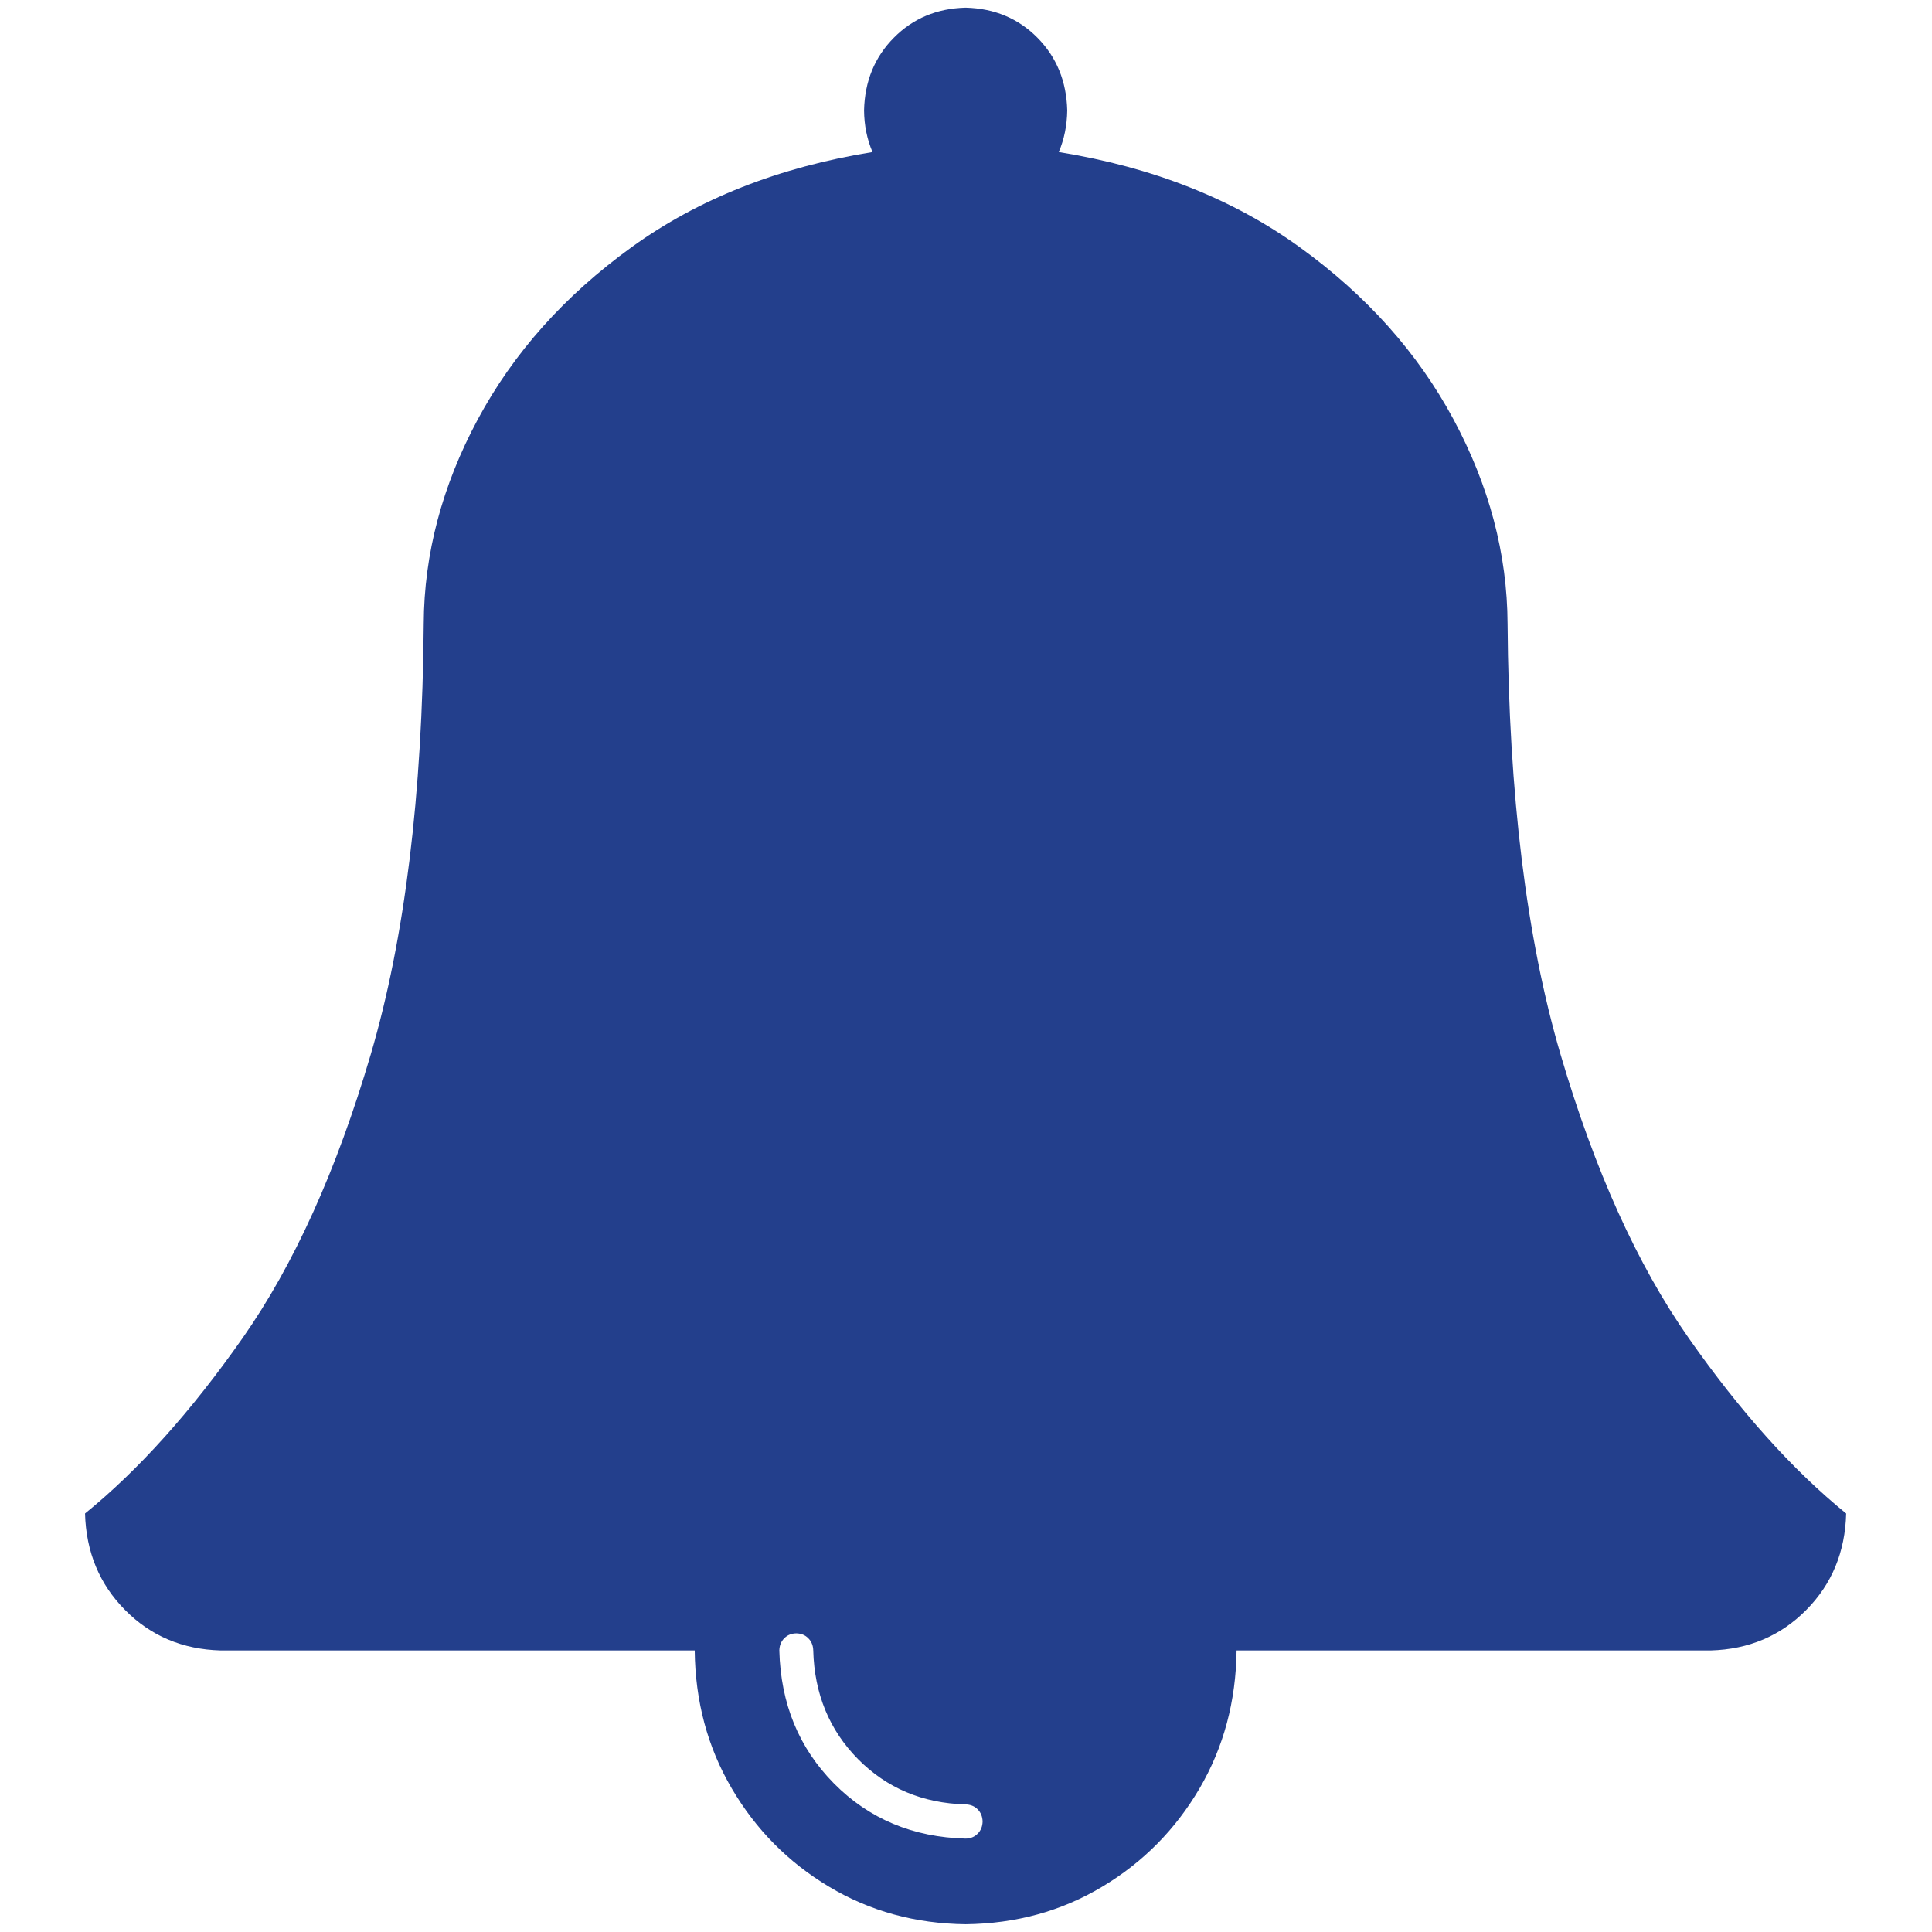 <?xml version="1.0" encoding="UTF-8"?>
<svg xmlns="http://www.w3.org/2000/svg" version="1.2" viewBox="0 0 1920 1920" width="1920" height="1920">
  <title>&lt;Compound Path&gt;</title>
  <style>
		.s0 { fill: #233f8c } 
	</style>
  <path id="&lt;Compound Path&gt;" fill-rule="evenodd" class="s0" d="m959.6 7.6q42.9 1.1 71.4 29.9 28.5 28.8 29.6 72.2-0.3 22.3-8.4 41.4 139.9 22.6 239.5 94.6 99.6 72 152.8 171.1 53.2 99.1 53.7 203 1.9 255.1 52.6 427.9 50.8 172.8 127.5 282.2 76.7 109.4 156.4 174.2-1.5 57.4-39.7 95.9-38.2 38.6-94.9 40.2h-471.2q-0.9 75.8-36.8 137.1-36 61.4-96.7 97.7-60.7 36.4-135.8 37.3-75-0.9-135.7-37.3-60.7-36.3-96.7-97.7-36-61.3-36.8-137.1h-471.2q-56.8-1.6-94.9-40.2-38.2-38.5-39.8-95.9 79.8-64.8 156.5-174.2 76.7-109.4 127.5-282.2 50.7-172.8 52.6-427.9 0.5-103.9 53.7-203 53.2-99.1 152.8-171.1 99.6-72 239.5-94.6-8.2-19.1-8.4-41.4 1-43.4 29.6-72.2 28.5-28.8 71.3-29.9zm-168.2 1615.6q-7.3 0.1-12 4.9-4.7 4.7-4.9 12.1 2 79.3 54.3 132.2 52.3 52.8 130.8 54.8 7.3-0.1 12-4.9 4.7-4.7 4.9-12.1-0.2-7.3-4.9-12.1-4.7-4.7-12-4.9-64-1.7-106.9-45-42.8-43.4-44.5-108-0.2-7.4-4.9-12.1-4.7-4.8-11.9-4.9z"></path>
</svg>
